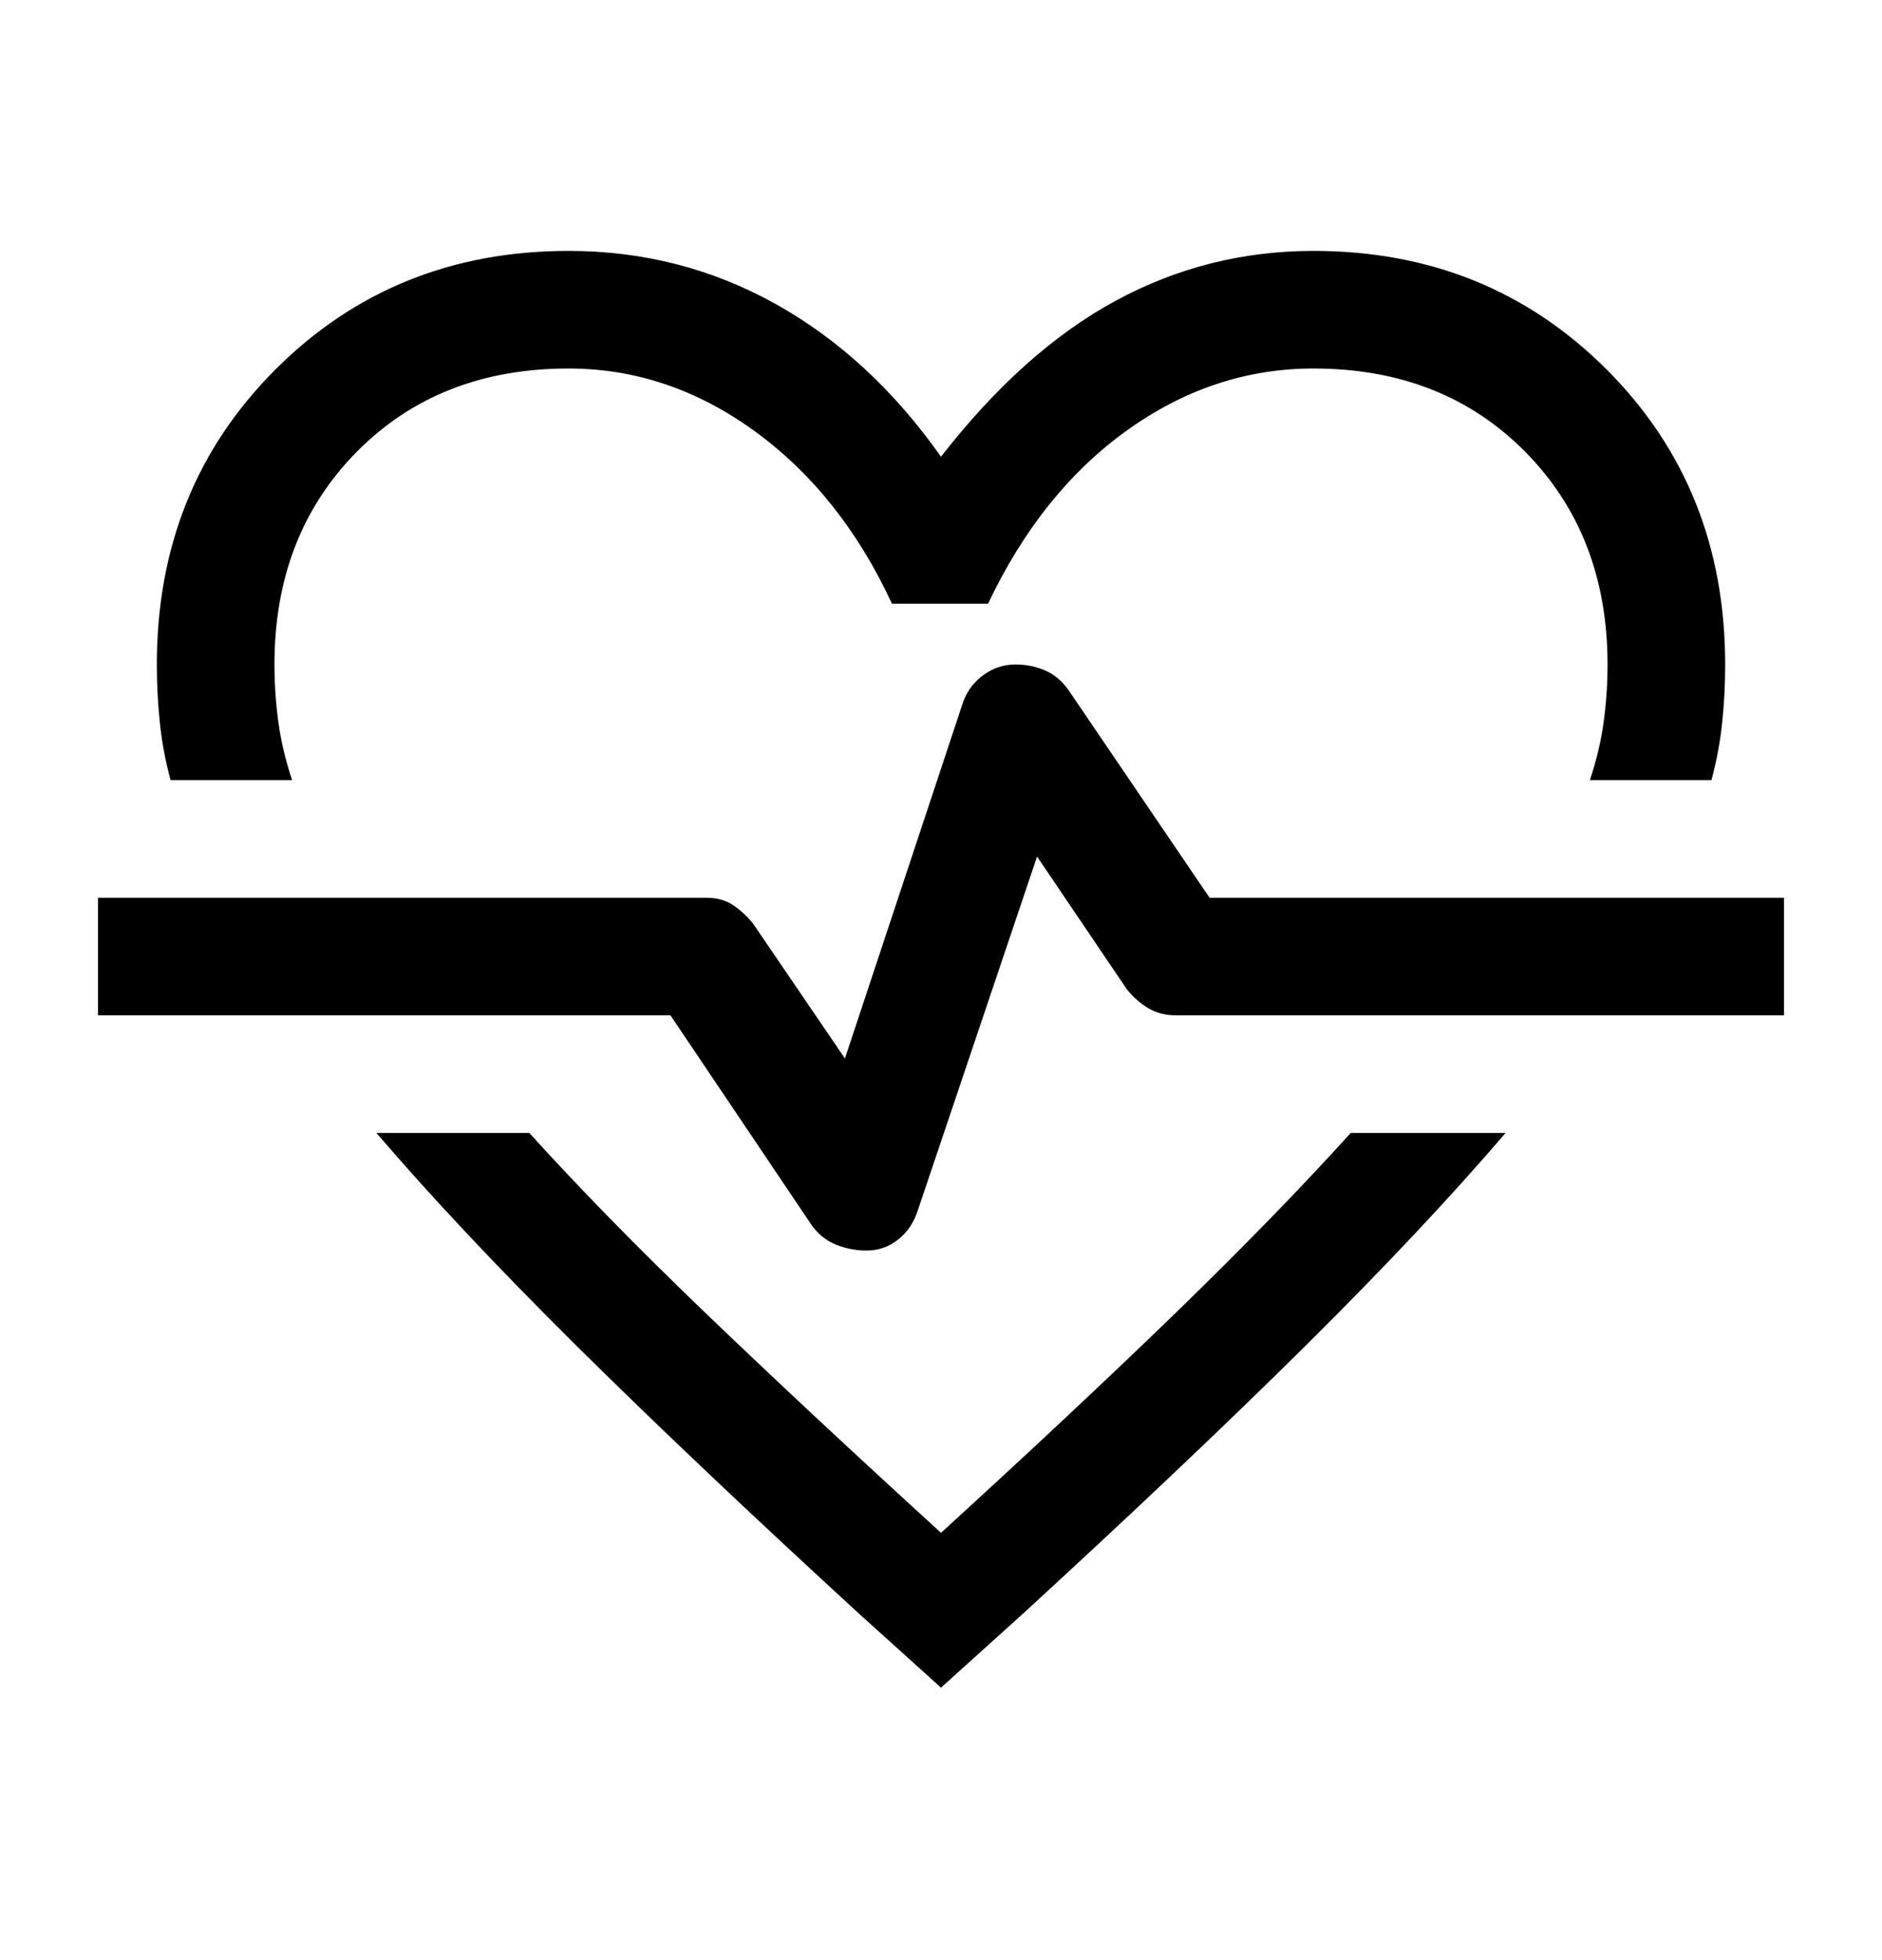 <svg width="24" height="25" viewBox="0 0 24 25" fill="none" xmlns="http://www.w3.org/2000/svg">
<path d="M7.25 3.2C8.2 3.2 9.079 3.425 9.887 3.875C10.696 4.325 11.4 4.975 12 5.825C12.7 4.925 13.442 4.262 14.225 3.837C15.008 3.412 15.85 3.2 16.75 3.2C18.233 3.2 19.479 3.704 20.488 4.712C21.496 5.721 22 6.975 22 8.475C22 8.725 21.988 8.971 21.962 9.212C21.938 9.454 21.892 9.7 21.825 9.95H20.275C20.358 9.7 20.417 9.454 20.45 9.212C20.483 8.971 20.5 8.725 20.5 8.475C20.5 7.375 20.15 6.471 19.45 5.762C18.75 5.054 17.85 4.7 16.75 4.7C15.9 4.7 15.108 4.962 14.375 5.487C13.642 6.012 13.05 6.75 12.6 7.7H11.375C10.942 6.767 10.358 6.033 9.625 5.5C8.892 4.967 8.1 4.7 7.25 4.7C6.15 4.7 5.25 5.054 4.55 5.762C3.85 6.471 3.5 7.375 3.5 8.475C3.5 8.725 3.517 8.971 3.55 9.212C3.583 9.454 3.642 9.7 3.725 9.95H2.175C2.108 9.7 2.062 9.454 2.038 9.212C2.013 8.971 2 8.725 2 8.475C2 6.975 2.504 5.721 3.513 4.712C4.521 3.704 5.767 3.2 7.25 3.2ZM4.8 14.45H6.75C7.383 15.15 8.129 15.912 8.988 16.738C9.846 17.562 10.85 18.5 12 19.55C13.15 18.5 14.15 17.562 15 16.738C15.85 15.912 16.592 15.15 17.225 14.45H19.2C18.5 15.267 17.65 16.171 16.65 17.163C15.65 18.154 14.442 19.3 13.025 20.6L12 21.525L10.975 20.6C9.558 19.3 8.35 18.154 7.35 17.163C6.35 16.171 5.5 15.267 4.8 14.45ZM11.05 15.95C11.2 15.95 11.333 15.904 11.45 15.812C11.567 15.721 11.65 15.6 11.7 15.45L13.225 10.925L14.375 12.625C14.458 12.725 14.55 12.804 14.65 12.863C14.75 12.921 14.867 12.95 15 12.95H22.75V11.45H15.425L13.625 8.8C13.542 8.683 13.442 8.6 13.325 8.55C13.208 8.5 13.083 8.475 12.95 8.475C12.8 8.475 12.662 8.521 12.537 8.612C12.412 8.704 12.325 8.825 12.275 8.975L10.775 13.5L9.6 11.775C9.517 11.675 9.429 11.596 9.338 11.537C9.246 11.479 9.133 11.45 9 11.45H1.25V12.95H8.55L10.35 15.625C10.433 15.742 10.537 15.825 10.662 15.875C10.787 15.925 10.917 15.95 11.05 15.95Z" fill="black"/>
</svg>

